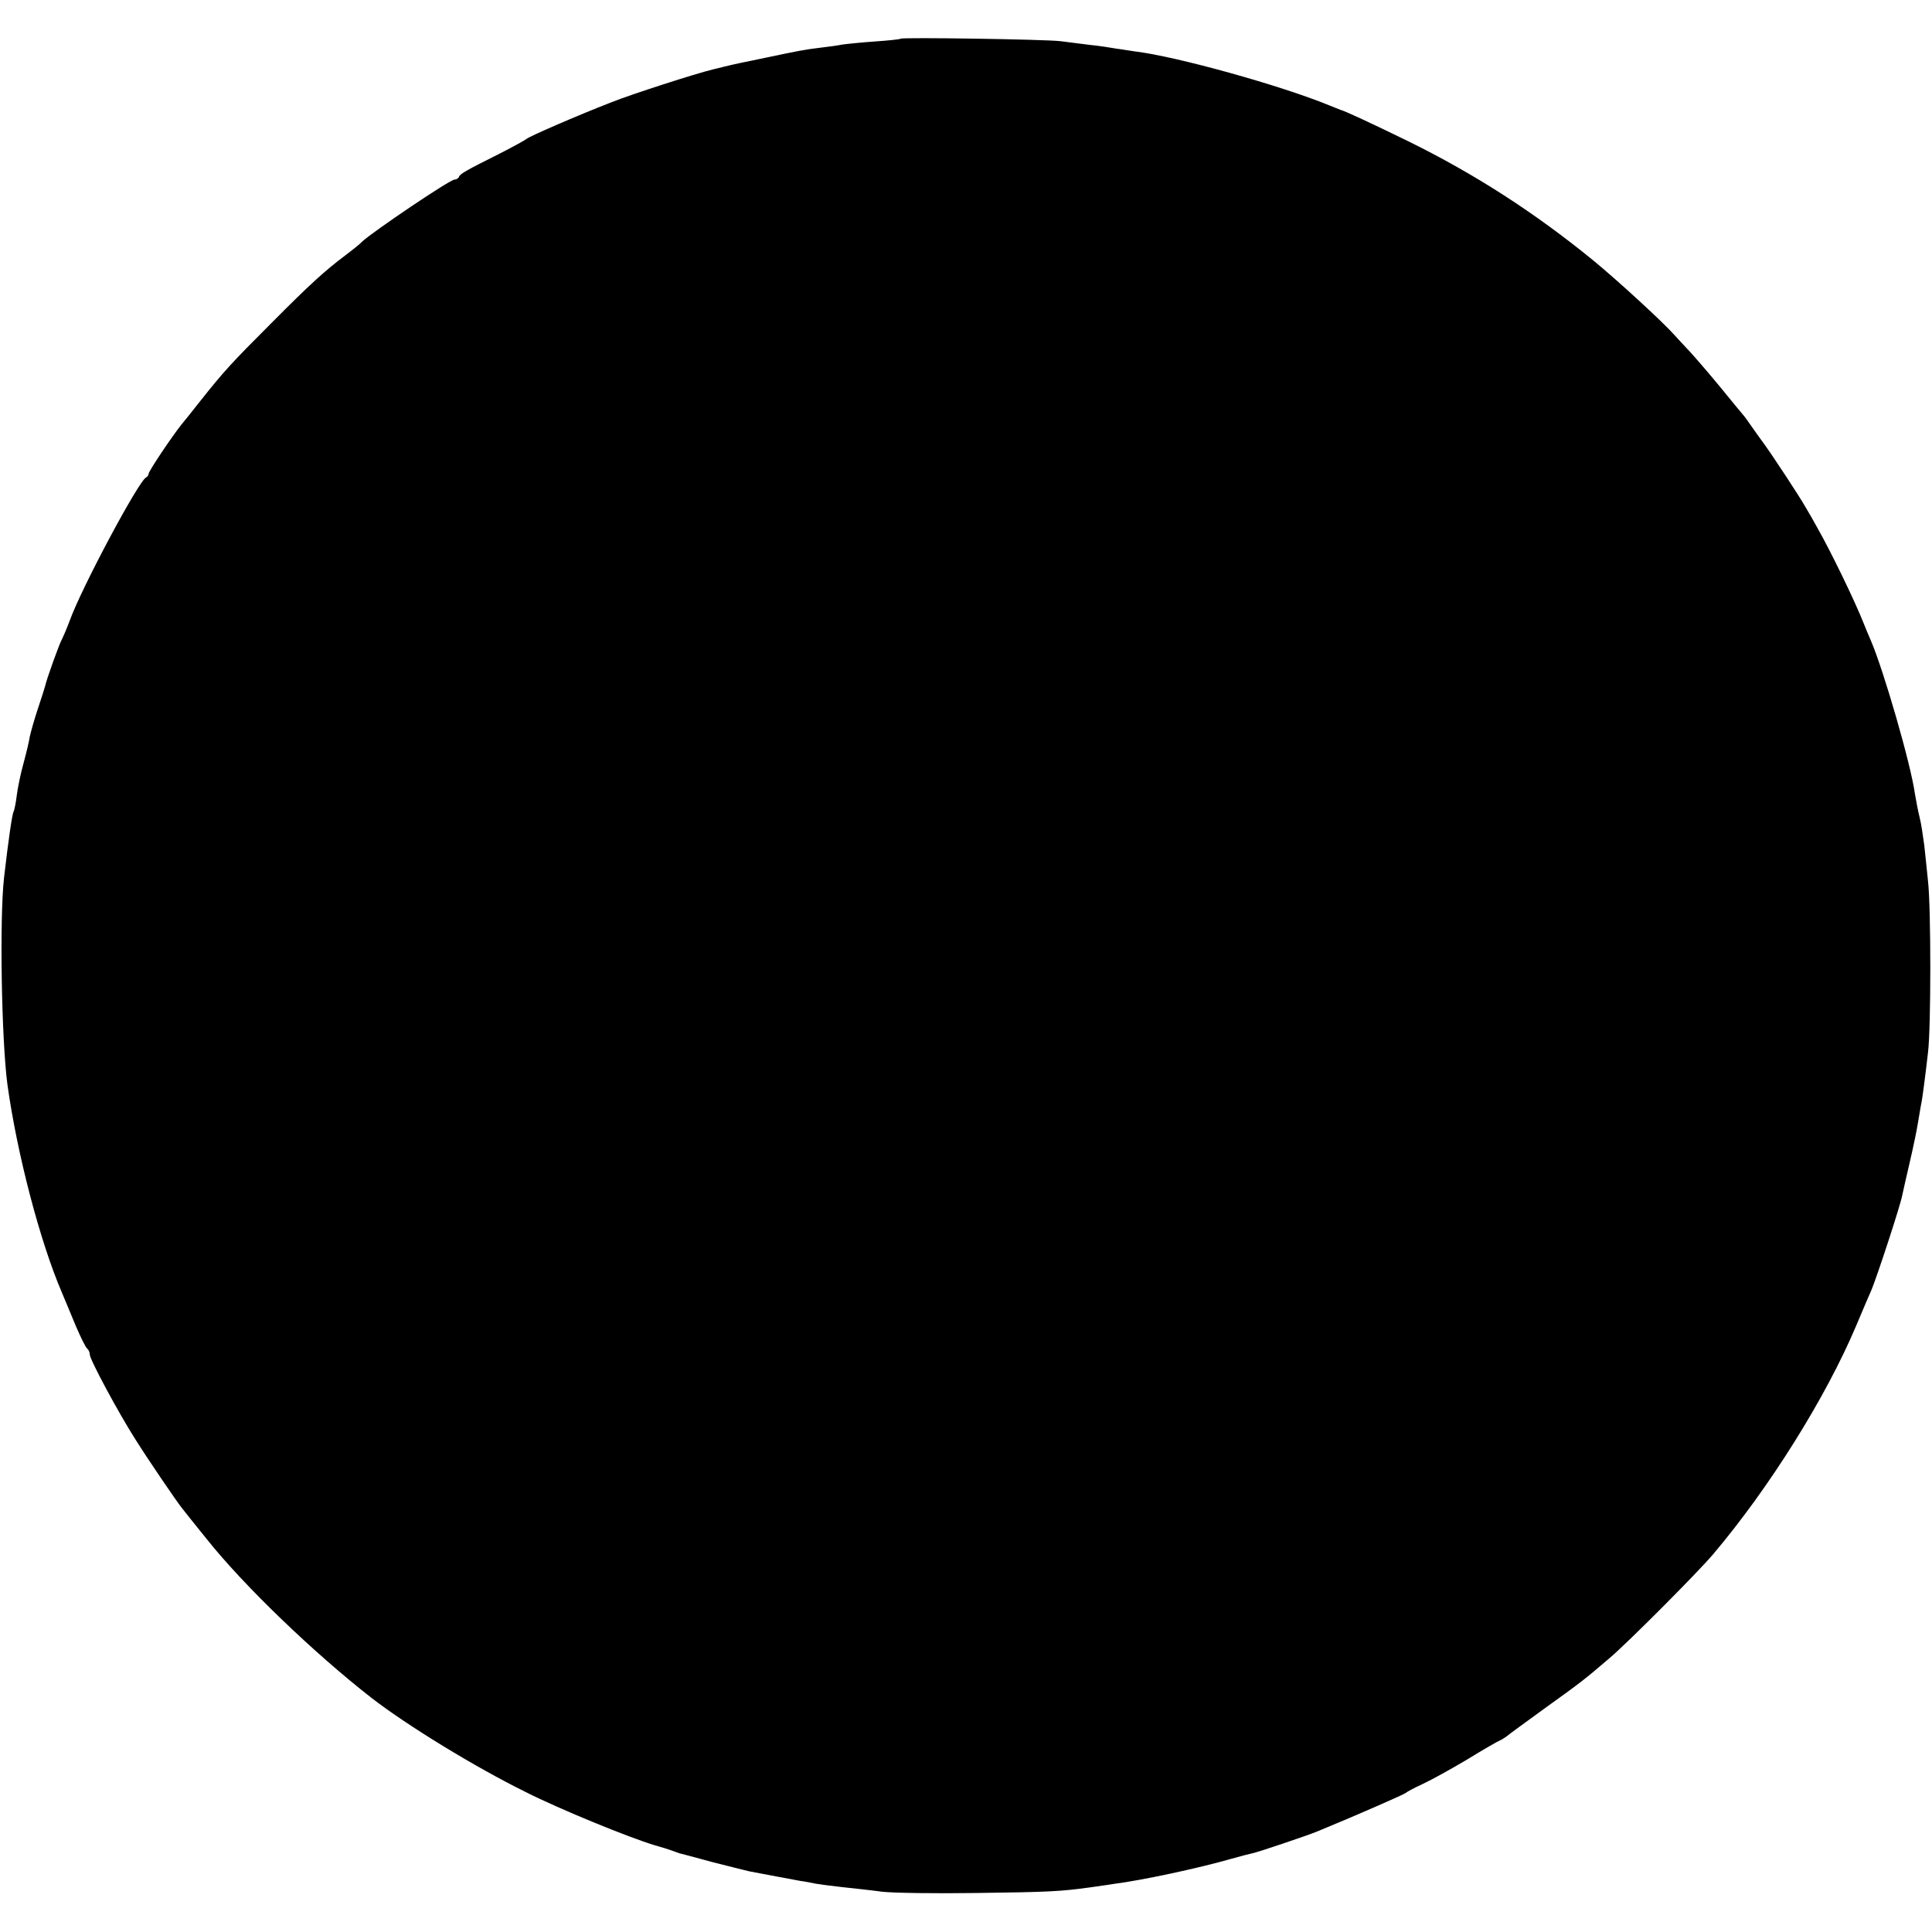 <?xml version="1.0" standalone="no"?>
<!DOCTYPE svg PUBLIC "-//W3C//DTD SVG 20010904//EN"
 "http://www.w3.org/TR/2001/REC-SVG-20010904/DTD/svg10.dtd">
<svg version="1.0" xmlns="http://www.w3.org/2000/svg"
 width="624pt" height="624pt" viewBox="0 0 624 624"
 preserveAspectRatio="xMidYMid meet">
<g transform="translate(0,624) scale(0.1,-0.1)"
fill="#000000" stroke="none">
<path d="M2909 6115 c-2 -2 -40 -6 -84 -9 -44 -3 -91 -8 -105 -10 -14 -3 -45
-7 -70 -10 -50 -6 -71 -10 -180 -33 -78 -16 -97 -20 -130 -28 -11 -3 -28 -7
-37 -9 -57 -14 -263 -80 -330 -107 -106 -41 -267 -111 -273 -118 -3 -3 -41
-24 -84 -46 -114 -57 -131 -67 -134 -77 -2 -4 -8 -8 -14 -8 -15 0 -262 -167
-298 -200 -8 -9 -34 -29 -55 -45 -64 -48 -113 -92 -240 -220 -127 -127 -151
-153 -228 -250 -26 -33 -53 -67 -60 -75 -30 -37 -107 -152 -107 -160 0 -4 -4
-10 -8 -12 -23 -9 -209 -357 -247 -463 -10 -27 -22 -54 -25 -60 -7 -10 -50
-130 -54 -150 -1 -5 -12 -39 -24 -75 -12 -36 -23 -76 -26 -90 -2 -14 -11 -52
-20 -85 -9 -32 -19 -80 -22 -105 -3 -25 -8 -48 -10 -51 -5 -9 -17 -93 -31
-214 -15 -135 -8 -525 11 -668 31 -223 105 -507 176 -672 9 -22 30 -71 45
-108 16 -37 32 -70 37 -73 4 -3 8 -12 8 -19 0 -16 93 -189 148 -275 44 -70
133 -200 149 -220 6 -8 42 -53 80 -100 120 -151 346 -368 533 -514 118 -91
334 -223 498 -304 113 -57 334 -147 417 -172 22 -6 47 -14 55 -17 8 -3 20 -7
25 -9 6 -1 53 -14 105 -28 52 -13 106 -27 120 -30 45 -9 134 -25 165 -31 17
-2 39 -7 50 -9 11 -2 49 -7 85 -11 36 -4 94 -10 130 -15 36 -4 173 -6 305 -4
233 3 270 5 365 18 25 4 59 8 75 11 95 12 280 52 384 82 29 8 59 16 65 17 17
3 177 57 211 71 134 55 281 120 285 124 3 3 28 17 55 29 28 13 93 49 145 80
52 32 99 59 105 61 5 2 14 8 20 12 5 5 62 46 125 92 117 84 126 91 209 162 60
51 285 277 334 335 182 215 365 508 462 738 20 48 43 101 50 117 16 38 93 271
99 305 3 14 14 63 25 110 11 47 22 101 25 120 3 19 8 46 10 59 3 12 7 42 10
65 3 22 9 70 13 106 10 78 10 470 0 555 -3 33 -9 85 -12 115 -4 30 -10 71 -15
90 -5 19 -11 53 -15 75 -13 96 -101 399 -142 495 -8 19 -19 44 -23 55 -29 74
-108 236 -149 308 -11 20 -29 52 -40 70 -20 35 -104 163 -136 207 -11 15 -29
40 -40 56 -11 16 -22 31 -25 34 -3 3 -34 41 -70 85 -36 44 -81 96 -100 117
-19 20 -42 45 -51 55 -36 41 -183 176 -262 241 -191 156 -384 280 -597 385
-123 60 -207 99 -220 102 -3 1 -18 7 -35 14 -155 64 -495 159 -630 175 -16 2
-43 7 -60 9 -16 3 -55 9 -85 12 -30 4 -73 9 -95 12 -49 6 -511 13 -516 8z"/>
</g>
</svg>
